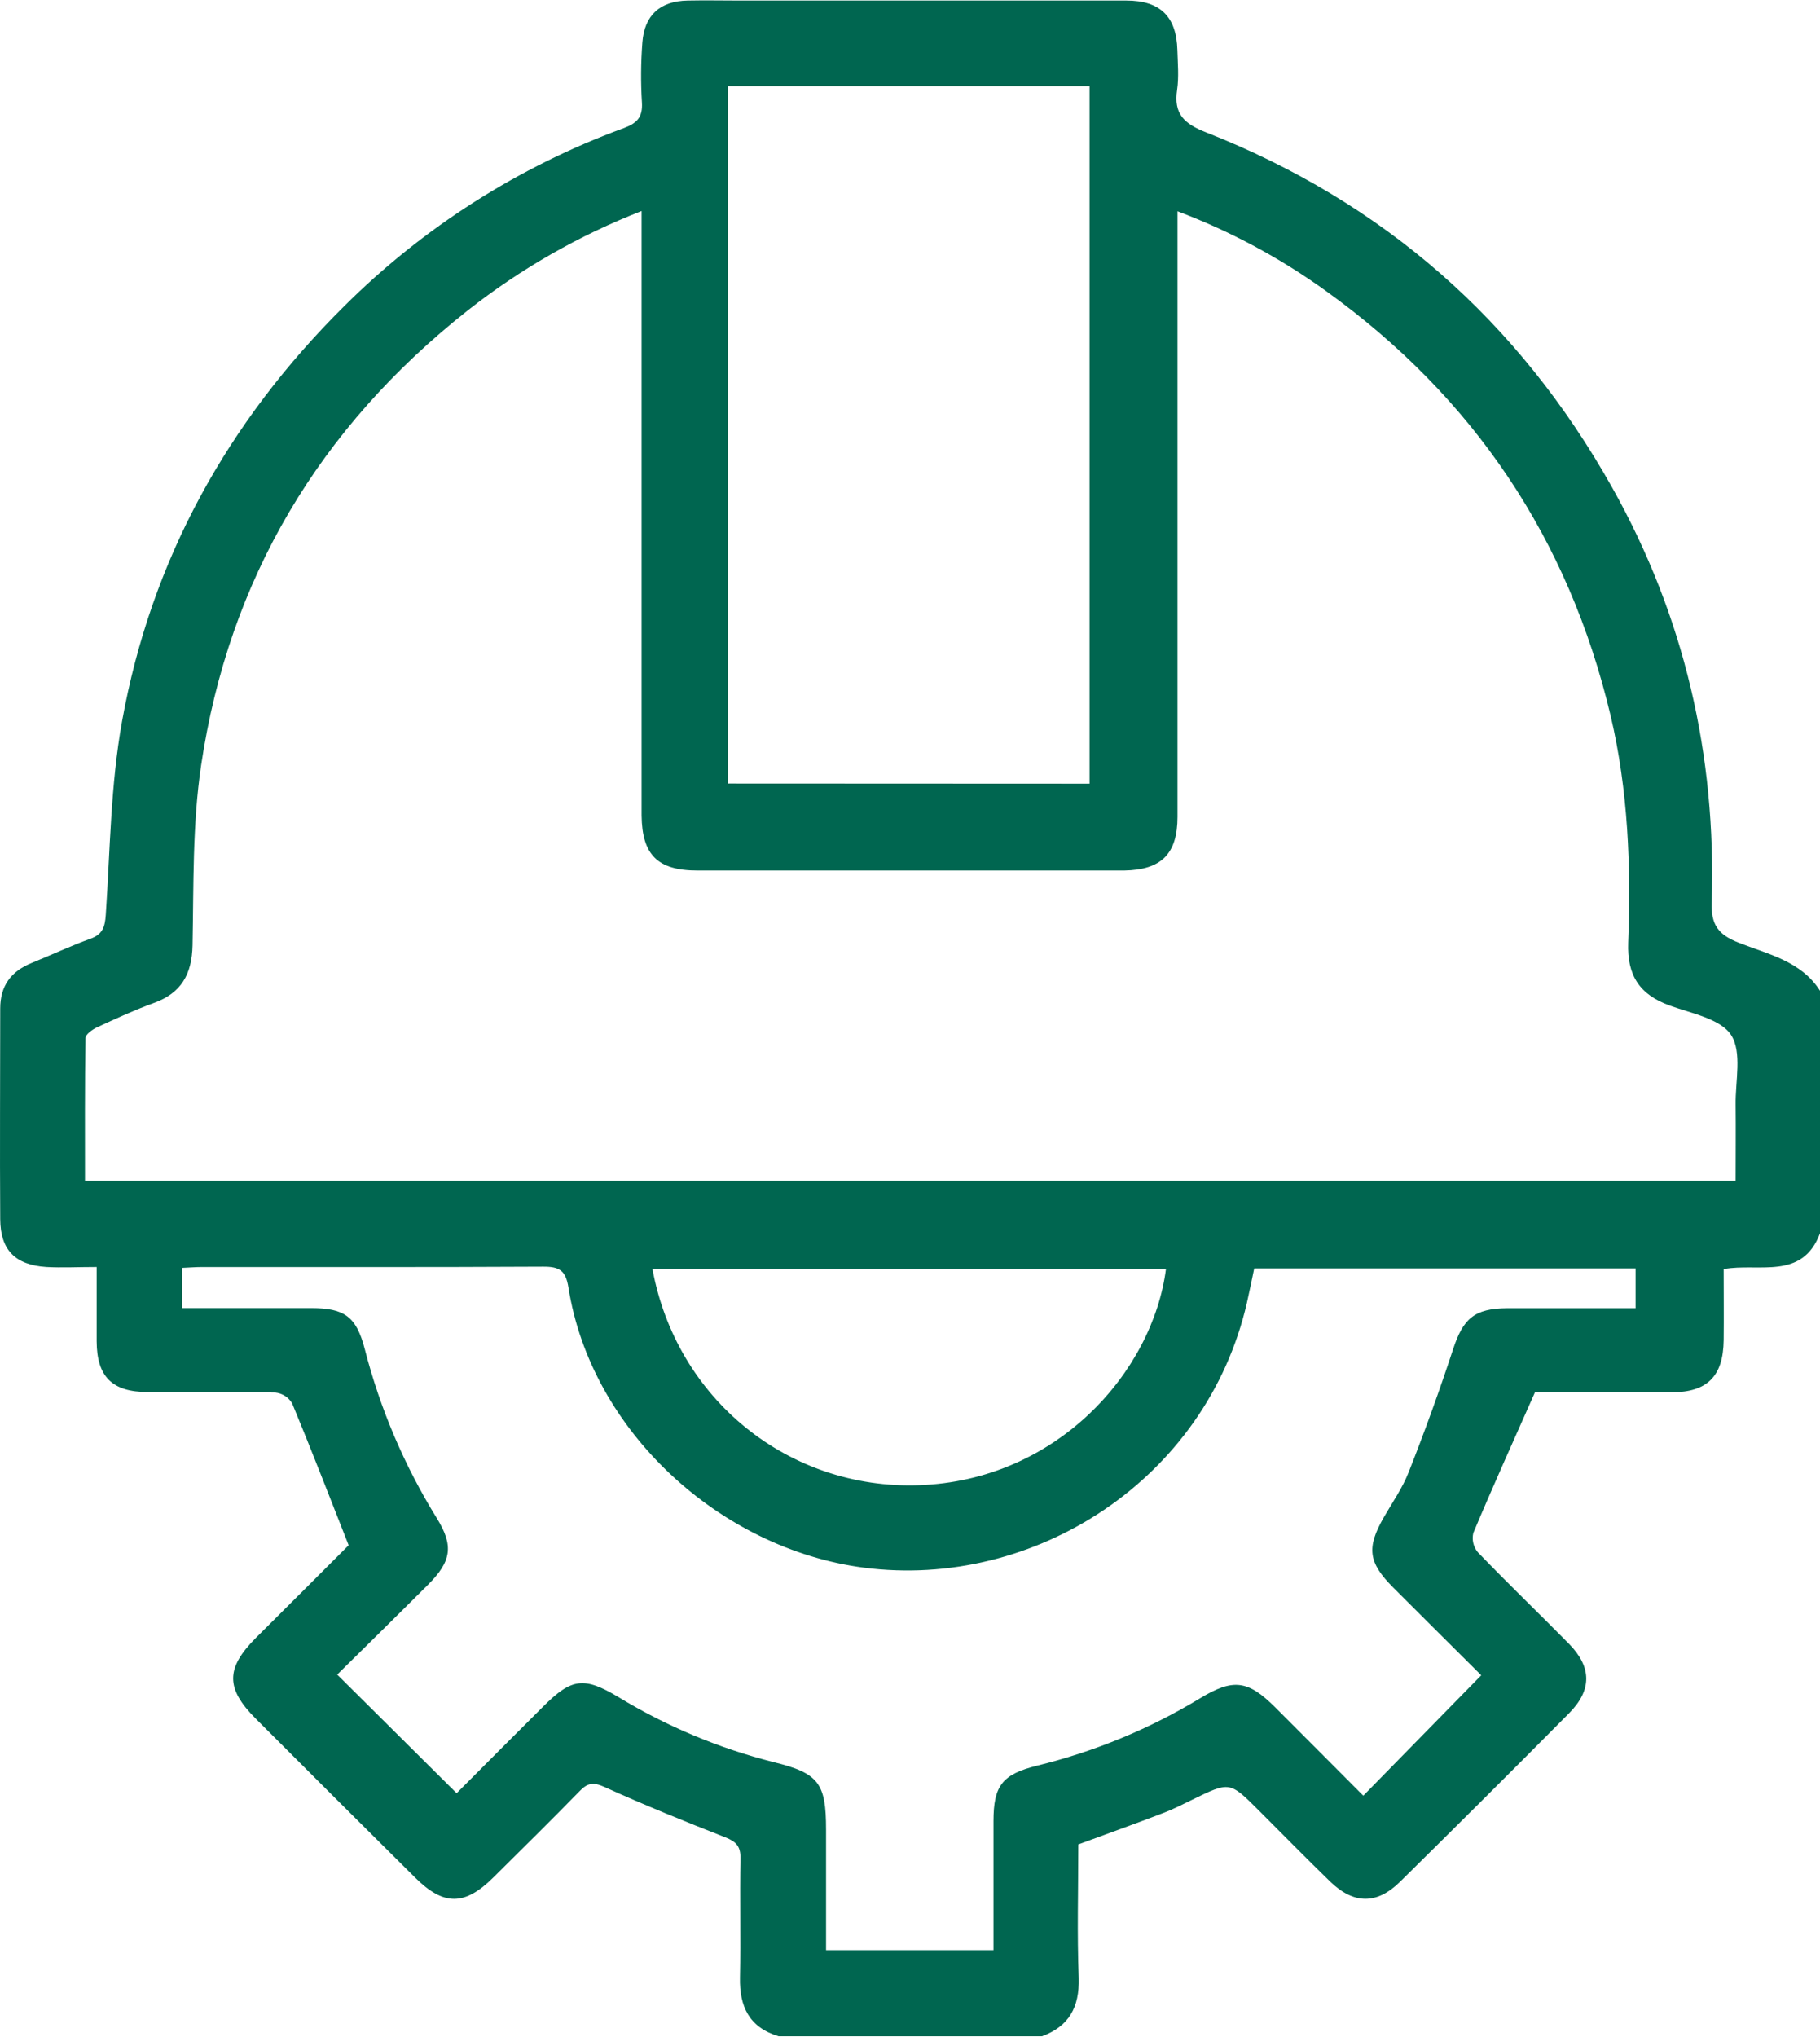 <?xml version="1.0" encoding="UTF-8"?>
<svg xmlns="http://www.w3.org/2000/svg" width="269" height="301" viewBox="0 0 269 301" fill="none">
  <path d="M154.01 300.85H115.081C110.739 299.549 109.28 296.46 109.369 292.175C109.487 286.291 109.327 280.406 109.439 274.562C109.475 272.797 108.802 272.085 107.195 271.455C101.193 269.101 95.221 266.682 89.349 264.022C87.665 263.257 86.803 263.434 85.616 264.687C81.439 268.971 77.174 273.161 72.927 277.375C68.68 281.589 65.596 281.612 61.361 277.41C53.484 269.599 45.637 261.778 37.82 253.947C33.337 249.469 33.343 246.48 37.82 241.989C42.546 237.282 47.272 232.574 51.531 228.307C48.672 221.057 46.014 214.184 43.178 207.334C42.917 206.896 42.557 206.525 42.128 206.249C41.699 205.973 41.211 205.801 40.703 205.745C34.418 205.615 28.132 205.686 21.847 205.668C16.578 205.668 14.315 203.414 14.286 198.177C14.286 194.587 14.286 190.997 14.286 187.196C11.545 187.196 9.188 187.325 6.848 187.196C2.241 186.895 0.061 184.677 0.032 180.134C-0.039 169.759 0.032 159.384 0.032 149.009C0.032 145.643 1.626 143.506 4.681 142.271C7.587 141.094 10.422 139.752 13.364 138.693C15.172 138.039 15.508 136.962 15.633 135.162C16.276 125.622 16.347 115.954 18.037 106.585C22.331 82.734 33.626 62.337 50.857 45.253C62.561 33.593 76.671 24.609 92.208 18.924C94.152 18.206 95.02 17.294 94.878 15.128C94.698 12.188 94.719 9.239 94.943 6.301C95.239 2.229 97.566 0.157 101.642 0.081C104.194 0.028 106.752 0.081 109.321 0.081C128.378 0.081 147.433 0.081 166.486 0.081C171.466 0.081 173.888 2.435 174.017 7.402C174.071 9.355 174.26 11.35 173.976 13.286C173.45 16.817 175.01 18.277 178.223 19.542C204.493 29.87 224.489 47.46 238.265 72C248.951 91.037 253.688 111.575 252.991 133.326C252.885 136.633 253.96 138.081 256.943 139.263C261.291 140.982 266.2 141.97 269 146.378V182.211C266.371 189.22 259.897 186.554 254.763 187.507C254.763 191.168 254.799 194.569 254.763 197.994C254.699 203.355 252.342 205.698 247.049 205.709C240.09 205.709 233.131 205.709 226.87 205.709C223.674 212.918 220.626 219.662 217.761 226.483C217.641 226.978 217.64 227.495 217.756 227.991C217.871 228.488 218.102 228.95 218.428 229.343C222.847 233.933 227.443 238.347 231.908 242.878C235.287 246.327 235.305 249.704 231.908 253.129C223.638 261.47 215.309 269.77 206.921 278.028C203.506 281.4 200.104 281.359 196.636 278.028C193.045 274.55 189.548 270.966 186.003 267.435C181.75 263.193 181.75 263.198 176.227 265.894C174.821 266.582 173.421 267.3 171.962 267.853C167.827 269.442 163.603 270.949 159.373 272.508C159.373 279.182 159.178 285.737 159.438 292.275C159.551 296.536 158.021 299.367 154.01 300.85ZM174.035 31.212V34.619C174.035 63.31 174.035 91.996 174.035 120.679C174.035 126.134 171.672 128.518 166.167 128.612C165.287 128.612 164.395 128.612 163.514 128.612C143.379 128.612 123.241 128.612 103.101 128.612C97.194 128.612 94.902 126.305 94.831 120.491C94.831 119.708 94.831 118.925 94.831 118.137V31.176C85.571 34.786 76.899 39.744 69.099 45.889C47.242 63.166 33.833 85.523 29.733 113.035C28.428 121.785 28.634 130.777 28.457 139.664C28.369 143.936 26.797 146.725 22.733 148.185C19.886 149.221 17.115 150.498 14.363 151.769C13.665 152.092 12.649 152.81 12.638 153.364C12.519 160.372 12.561 167.387 12.561 174.461H256.53C256.53 170.612 256.571 166.916 256.53 163.227C256.477 159.725 257.499 155.482 255.874 152.94C254.338 150.539 250.05 149.738 246.848 148.585C242.335 146.967 240.468 144.136 240.651 139.252C241.076 128 240.651 116.748 238.046 105.708C231.847 79.615 217.835 58.715 196.01 43.011C189.241 38.128 181.851 34.16 174.035 31.212ZM218.93 247.515C214.795 243.396 210.353 239 205.934 234.569C202.219 230.843 201.953 228.684 204.534 224.17C205.798 221.969 207.293 219.845 208.209 217.497C210.571 211.518 212.757 205.474 214.76 199.371C216.254 194.805 217.92 193.322 222.758 193.286C225.611 193.286 228.459 193.286 231.306 193.286H241.744V187.402H185.377C184.993 189.22 184.674 190.844 184.302 192.457C178.306 218.591 152.887 234.898 127.657 231.614C106.391 228.837 87.364 211.418 84.021 190.244C83.613 187.66 82.65 187.137 80.264 187.148C63.464 187.237 46.669 187.196 29.869 187.201C28.912 187.201 27.955 187.284 26.915 187.325V193.269C33.413 193.269 39.716 193.269 45.996 193.269C50.916 193.269 52.665 194.51 53.917 199.33C56.178 208.136 59.763 216.55 64.55 224.288C67.102 228.407 66.724 230.685 63.239 234.163C58.738 238.659 54.195 243.107 49.841 247.415L67.492 264.94C71.592 260.821 75.939 256.46 80.305 252.111C84.481 247.951 86.295 247.674 91.399 250.734C98.519 255.062 106.251 258.301 114.337 260.344C121.006 261.986 122.093 263.446 122.093 270.296V288.121H146.838C146.838 281.6 146.838 275.339 146.838 269.077C146.838 263.822 148.132 262.151 153.283 260.868C161.765 258.799 169.879 255.449 177.343 250.934C182.288 247.927 184.467 248.245 188.502 252.276C192.856 256.619 197.186 260.986 201.498 265.305L218.93 247.515ZM161.039 115.783V12.727H107.602V115.759L161.039 115.783ZM172.334 187.449H96.426C99.97 206.757 116.57 220.092 135.792 219.433C156.184 218.744 170.361 202.749 172.34 187.449H172.334Z" fill="#006650"></path>
</svg>

